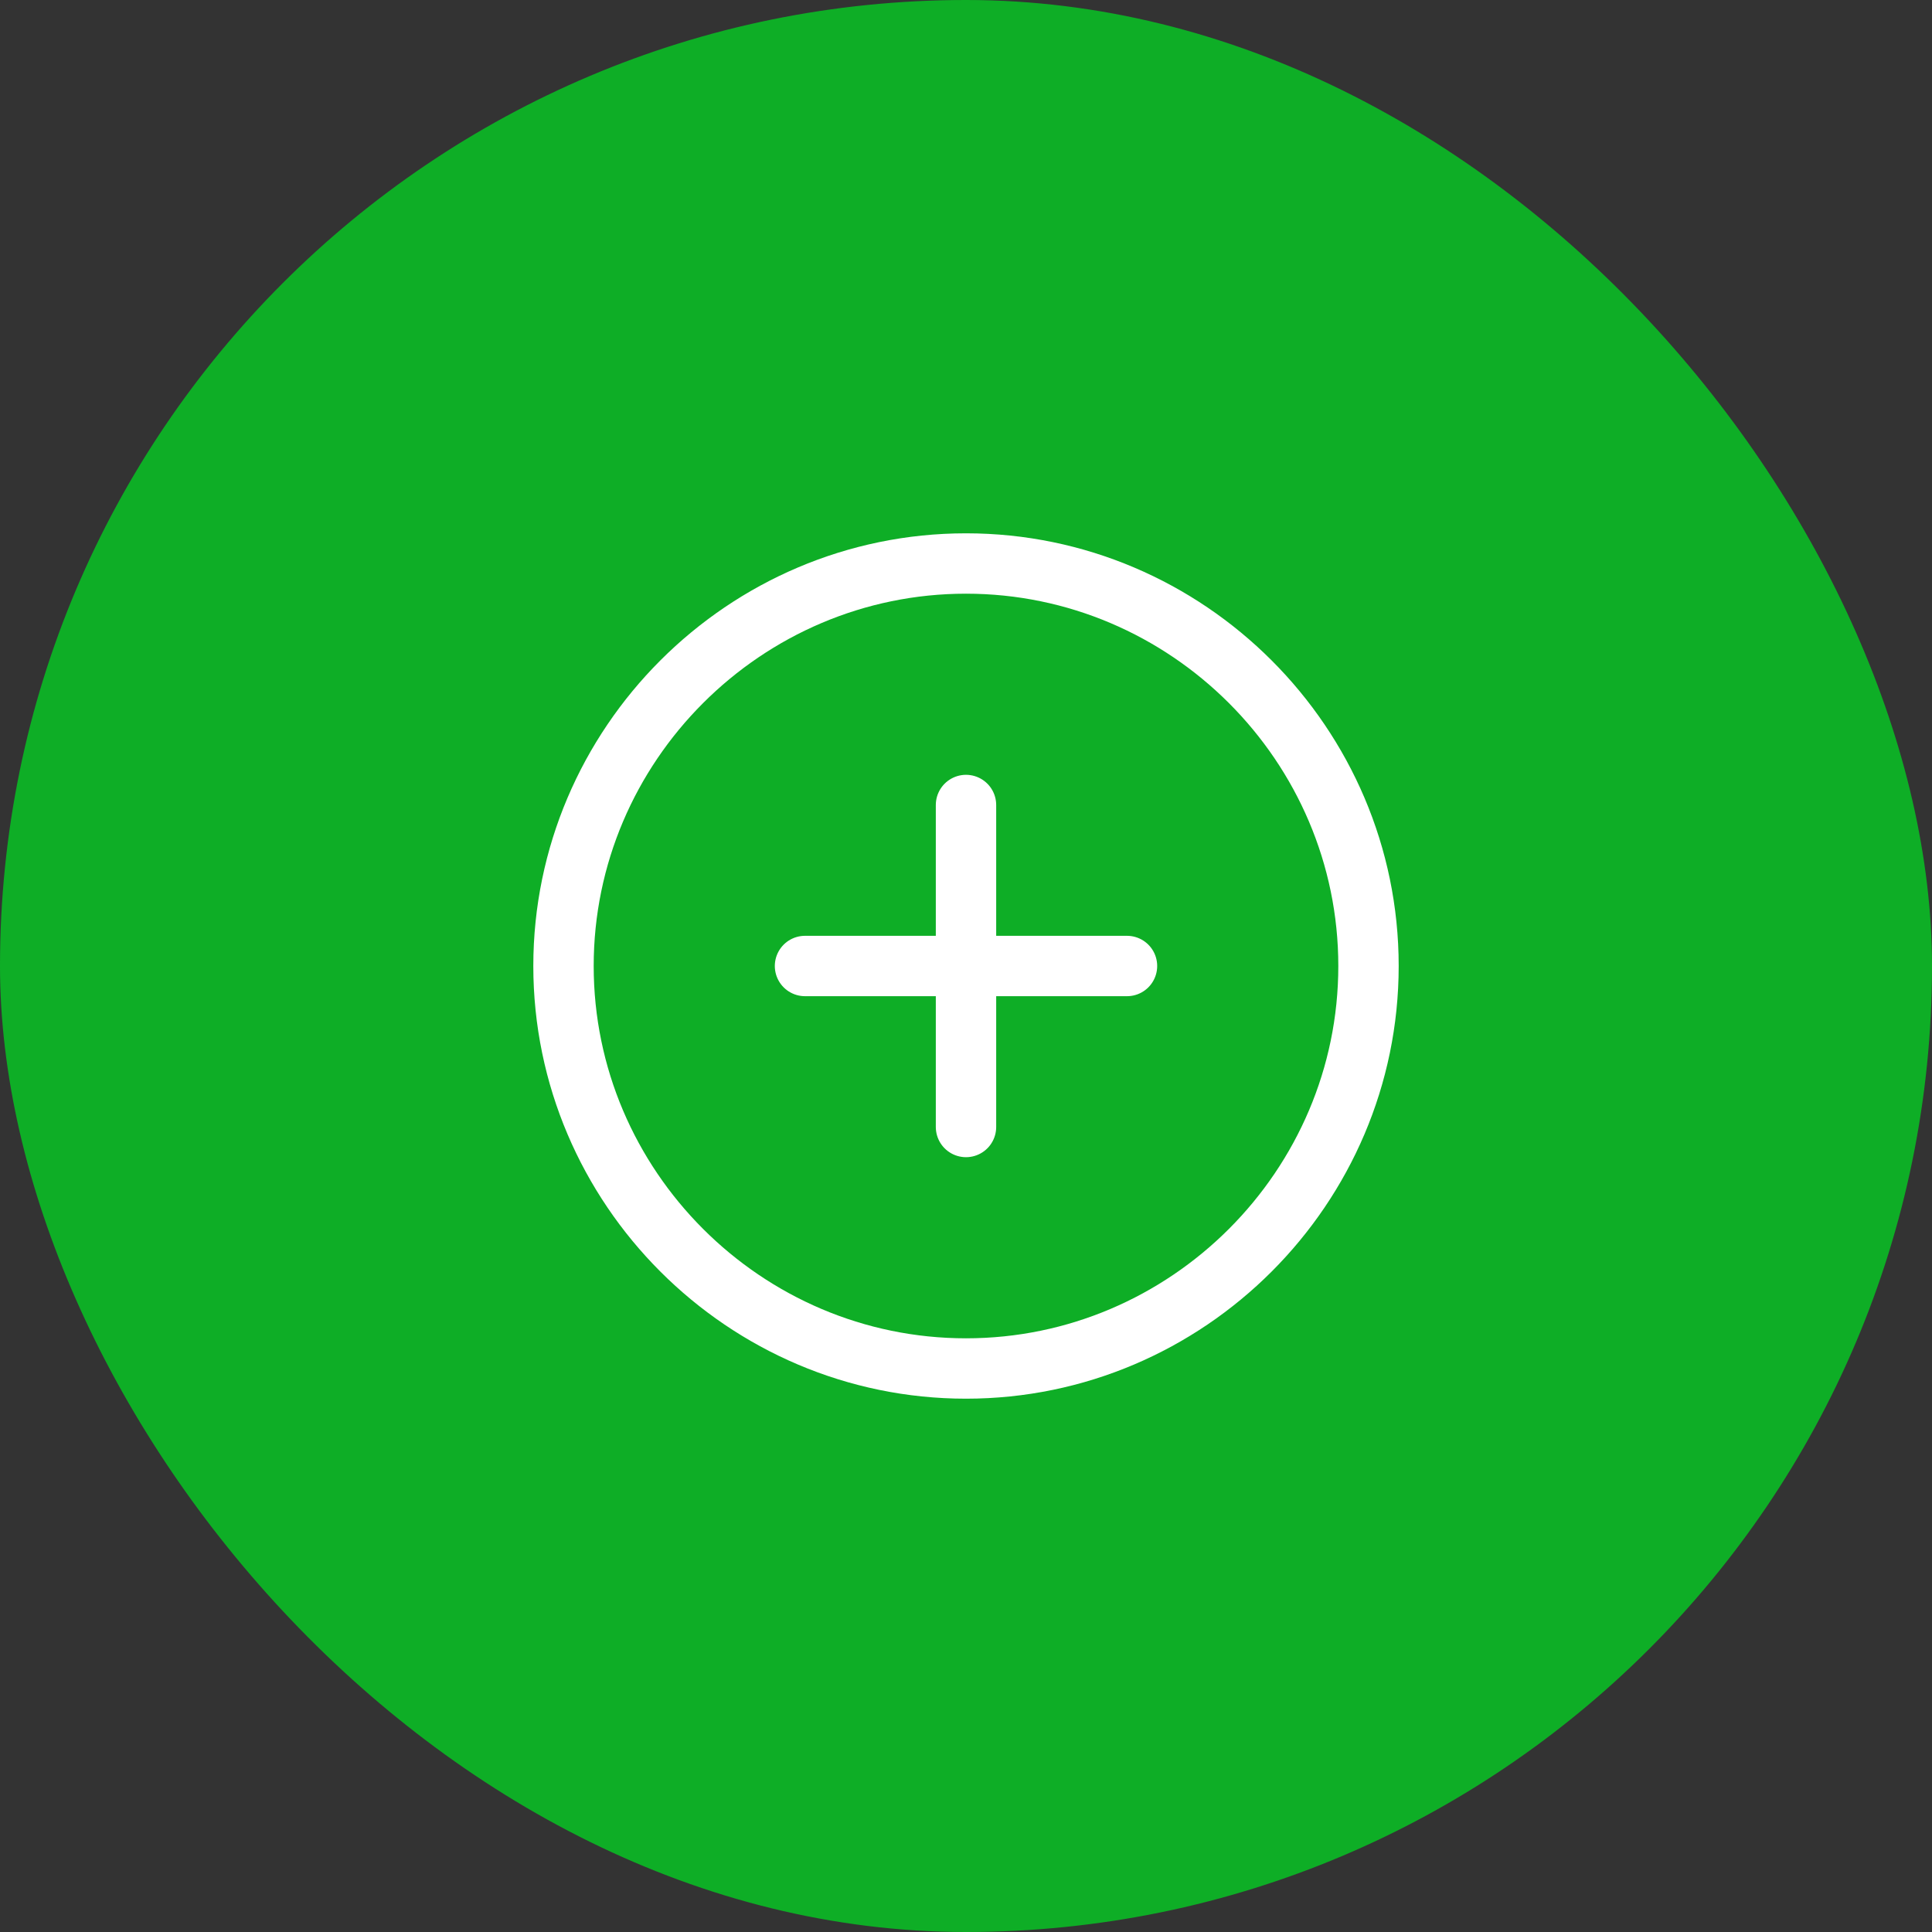 <svg width="48" height="48" viewBox="0 0 48 48" fill="none" xmlns="http://www.w3.org/2000/svg">
<rect x="0" y="0" width="48" height="48" fill="#333333" stroke="none"/>
<rect width="48" height="48" rx="24" fill="#0EAE26"/>
<path d="M24 34C29.5 34 34 29.5 34 24C34 18.5 29.5 14 24 14C18.5 14 14 18.5 14 24C14 29.5 18.5 34 24 34Z" stroke="white" stroke-width="1.5" stroke-linecap="round" stroke-linejoin="round"/>
<path d="M20 24H28" stroke="white" stroke-width="1.5" stroke-linecap="round" stroke-linejoin="round"/>
<path d="M24 28V20" stroke="white" stroke-width="1.5" stroke-linecap="round" stroke-linejoin="round"/>
</svg>
